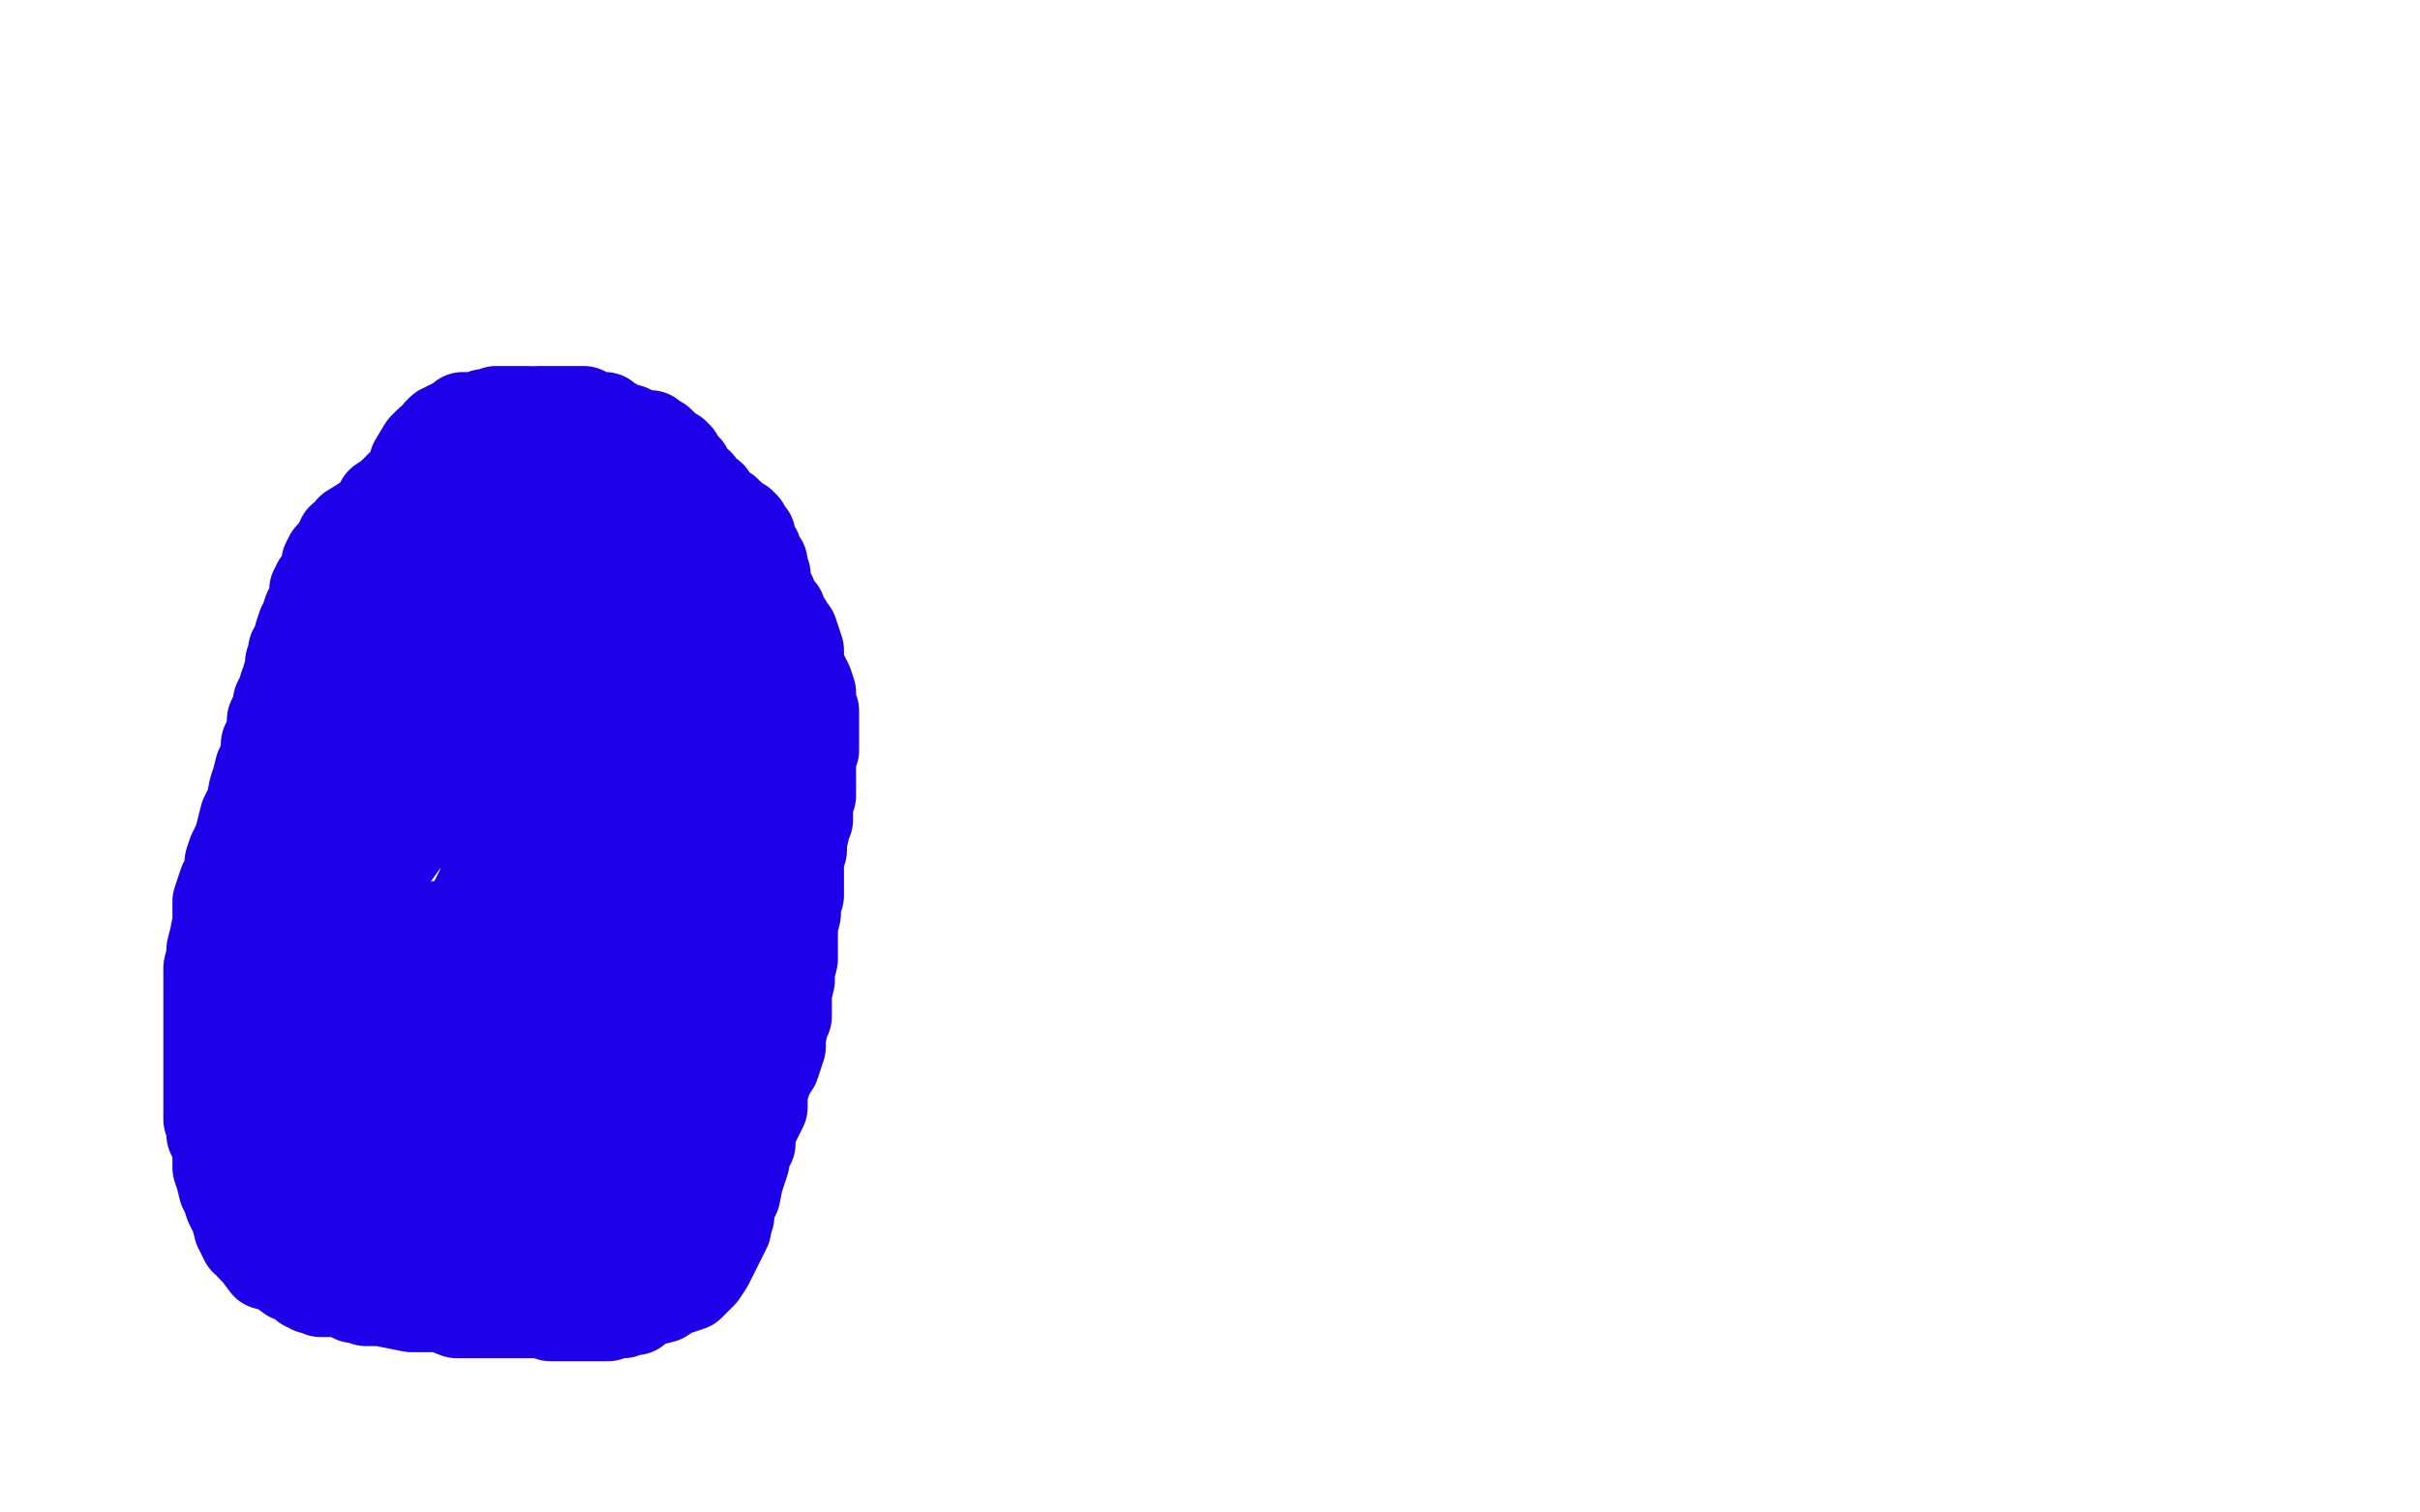 <?xml version="1.0" standalone="no"?>
<!DOCTYPE svg PUBLIC "-//W3C//DTD SVG 1.1//EN"
"http://www.w3.org/Graphics/SVG/1.1/DTD/svg11.dtd">

<svg width="800" height="500" version="1.1" xmlns="http://www.w3.org/2000/svg" xmlns:xlink="http://www.w3.org/1999/xlink" style="stroke-antialiasing: false"><desc>This SVG has been created on https://colorillo.com/</desc><rect x='0' y='0' width='800' height='500' style='fill: rgb(255,255,255); stroke-width:0' /><polyline points="144,164 144,163 144,163 143,163 142,164 140,166 138,170 137,170 136,170 136,172 131,177 127,180 124,182 122,182 120,185 116,193 112,200 108,206 102,217 100,221 97,226 94,231 92,234 90,238 90,241 88,248 88,254 87,259 86,266 86,272 86,277 86,281 86,286 86,290 86,295 85,301 85,306 84,310 84,318 84,324 84,329 84,335 84,341 84,346 84,351 84,356 84,360 84,363 84,366 84,369 85,372 86,376 88,380 91,384 93,388 96,393 101,398 105,401 108,404 112,408 116,410 119,412 120,414 125,415 130,417 136,419 142,421 151,423 158,426 167,429 172,430 176,432 179,432 180,432 182,432 187,432 192,431 196,430 200,428 204,426 207,424 209,422 214,418 217,417 221,414 224,410 229,405 232,401 234,394 236,388 238,380 240,374 241,370 242,366 244,360 247,350 248,344 251,336 253,330 256,321 258,311 259,306 260,297 262,287 264,278 265,270 265,263 266,252 266,245 266,238 265,228 264,223 262,217 260,211 256,207 254,201 252,196 248,190 245,186 242,180 240,177 238,173 236,170 235,169 234,167 232,167 230,166 227,165 224,163 219,162 215,161 212,160 207,158 204,158 200,157 196,156 194,156 193,155 191,155 189,155 188,155 185,155 183,155 181,155 180,155 178,155 176,155 172,155 172,156 170,157 168,157 166,158 163,161 160,162 159,164 154,167 150,170 145,176 144,177 144,178 143,178 142,178 140,184 133,192 129,198 123,206 120,210 118,213 116,215 115,217 114,218 112,221 111,224 109,226 108,230 107,233 106,236 104,242 104,246 102,250 100,255 99,258 98,262 97,266 96,270 95,274 94,278 92,282 92,285 92,288 91,291 90,294 89,299 88,302 88,306 88,310 87,316 86,320 86,325 86,329 86,331 85,335 84,340 84,344 84,349 84,351 84,356 84,359 85,363 85,368 87,371 88,374 88,376 89,379 91,384 92,388 96,393 96,396 98,399 100,402 101,405 103,406 104,407 105,410 107,410 108,412 110,414 112,414 115,417 117,418 120,418 121,420 124,421 126,422 131,422 133,423 137,424 140,424 142,424 144,424 146,425 148,425 151,425 154,425 157,425 159,425 162,425 164,425 168,425 170,425 174,424 178,423 184,422 188,420 192,420 192,419 194,418 196,418 199,415 202,413 204,411 208,409 208,408 210,407 211,406 212,403 215,401 216,397 218,393 220,388 220,384 223,378 224,373 227,365 230,357 232,350 234,343 236,334 237,328 239,324 240,318 242,314 243,309 244,305 245,300 247,295 248,290 248,285 250,279 252,271 252,265 253,260 254,254 254,250 254,245 254,241 254,237 254,232 252,228 251,222 250,218 248,214 245,210 243,206 240,205 239,202 237,199 236,198 232,195 228,193 226,191 224,190 221,187 220,186 219,186 217,185 216,184 214,184 211,183 208,182 207,182 204,182 200,181 196,181 188,181 186,181 184,181 183,181 182,181 181,181 180,181 178,181 170,188 164,192 157,198 152,202 147,206 144,210 140,216 136,222 134,227 132,234 130,238 128,242 125,248 123,254 120,262 118,268 116,273 116,278 113,282 112,290 109,297 108,302 107,306 105,310 104,315 103,319 101,327 100,331 100,337 99,342 97,349 96,353 96,357 96,360 96,363 96,368 96,371 96,375 96,382 98,387 100,391 103,394 105,398 108,401 110,403 112,406 114,406 116,408 118,409 122,410 131,413 138,414 144,414 149,414 154,415 156,415 160,415 164,414 169,412 175,411 180,409 184,407 191,405 192,403 193,402 196,399 198,395 201,390 206,383 209,376 212,370 216,362 219,357 222,349 228,337 230,330 232,323 234,317 236,311 237,306 239,299 240,294 241,286 242,280 243,274 244,268 244,258 244,250 244,242 244,237 244,230 243,225 241,219 240,215 238,210 236,206 234,203 230,202 227,198 219,194 215,193 209,192 204,191 200,191 196,191 191,193 188,194 185,195 181,197 178,198 171,203 166,206 162,211 155,216 152,219 149,222 146,226 144,230 140,236 138,244 133,253 130,261 120,281 114,294 109,304 106,314 104,323 103,329 102,335 102,339 101,344 101,347 101,351 101,356 101,360 101,366 101,369 101,373 102,375 104,377 106,379 110,381 113,382 118,385 122,387 125,390 128,391 131,393 132,394 134,395 136,396 140,396 144,397 148,398 150,398 152,398 155,398 158,398 164,398 168,396 172,395 174,394 178,390 183,384 188,377 193,369 196,363 202,354 204,346 208,340 210,332 214,322 216,312 218,305 220,298 220,294 222,286 224,277 225,269 228,258 229,246 230,240 230,234 230,227 230,224 230,221 230,217 230,213 230,210 228,207 227,205 225,204 222,203 218,202 214,202 208,202 206,202 204,203 201,205 197,209 191,214 184,219 180,223 176,226 172,231 169,235 164,242 154,251 145,261 140,268 135,276 130,283 126,288 123,292 120,298 117,302 114,309 111,314 108,322 104,330 103,335 102,339 102,343 102,346 102,349 102,350 102,354 102,358 102,362 103,366 104,370 106,374 108,378 111,381 112,383 116,385 119,386 122,386 128,386 136,386 142,386 147,386 150,386 153,385 158,382 161,380 168,376 176,369 182,364 187,358 193,350 198,343 202,335 207,323 210,312 212,304 213,294 213,289 213,282 214,277 215,271 216,266 217,262 218,256 219,250 220,245 220,239 220,237 220,234 219,234 219,232 219,231 218,230 217,229 216,229 215,229 211,230 202,234 196,236 189,239 184,242 180,245 178,250 176,254 174,260 170,268 165,279 163,284 159,294 156,300 154,306 153,309 152,314 149,319 147,324 144,329 142,334 138,339 134,344 131,349 127,356 126,359 124,364 122,370 120,375 119,379 118,381 118,382 118,383 118,384 120,385 120,386 128,386 136,386 148,382 157,378 163,374 168,369 176,358 179,353 184,344 187,336 191,328 193,319 196,309 196,303 197,297 198,293 200,287 201,282 202,278 204,274 205,266 208,261 208,257 211,253 212,252 210,254 208,256 204,262 197,269 189,277 180,286 173,298 167,308 158,325 152,336 148,345 144,352 142,358 140,362 139,363 139,366 137,368 135,371 134,374 133,375 133,376 132,377 132,378 130,377 126,374 123,370 121,364 120,357 120,347 120,336 120,326 121,320 124,315 127,312 129,311 137,307 147,306 156,304 160,304 160,306 160,309 156,322 151,331 146,342 142,350 139,358 136,366 135,371 134,374 134,377 135,377 148,370 155,364 157,361 159,360 160,358 160,357 160,356 162,355 164,354 168,350 170,348 171,346 172,345 173,342 174,340 175,338 175,335 176,333 176,332 176,330 176,329 176,324 177,319 177,314 179,309 180,304 180,298 181,294 182,289 182,285 182,282 182,280 182,278 182,269 183,260 183,250 183,242 183,238 183,229 182,224 182,220 182,216 181,213 181,210 181,204 181,197 181,194 181,192 181,190 181,187 182,182 182,179 182,177 182,175 181,174 180,170 180,167 180,162 179,158 177,155 175,154 174,151 173,151 173,150 172,150 171,149 171,148 170,147 169,147 168,147 167,147 165,147 163,147 160,147 159,147 158,147 158,148 157,148 156,148 156,149 155,149 153,150 152,151 150,152 149,153 148,153 147,154 146,154 145,155 143,156 140,158 139,159 138,159 138,160 135,163 132,168 129,170 128,173 126,174 125,174 125,175 125,176 124,178 123,181 117,189 116,192 115,193 114,194 113,196 113,197 112,198 112,199 112,200 112,201 111,202 110,202 109,205 109,206 108,206 108,208 108,209 107,210 107,213 105,214 105,215 104,217 104,218 104,219 103,221 103,222 100,225 99,229 98,231 97,234 96,236 96,238 95,238 94,240 93,242 93,243 93,242 96,239 100,236 110,227 114,223 116,221 116,218 119,216 122,211 124,207 127,202 128,198 129,193" style="fill: none; stroke: #1e00e9; stroke-width: 30; stroke-linejoin: round; stroke-linecap: round; stroke-antialiasing: false; stroke-antialias: 0; opacity: 1.0"/>
<polyline points="161,139 162,139 162,139 163,139 163,139 164,139 165,139 167,139 170,139 172,139 173,139 175,139 176,139 177,139 180,139 181,138 182,138 183,138 184,138 185,138 186,138 187,138 188,138 189,138 190,138 191,138 192,138 192,139 193,139 194,140 194,141 195,141 196,141 196,142 197,143 199,144 200,146 201,146 203,146 203,148 204,148 204,149 204,150 205,150 206,151 207,151 208,153 209,154 210,154 211,154 212,154 212,155 213,156 214,156 215,156 216,156 216,157 217,157 218,158 219,158 220,158 221,158 222,158 224,159 225,160 224,160 223,160 219,159 216,157 214,156 208,154 204,152 194,151 185,150 182,150 180,149" style="fill: none; stroke: #1e00e9; stroke-width: 30; stroke-linejoin: round; stroke-linecap: round; stroke-antialiasing: false; stroke-antialias: 0; opacity: 1.0"/>
<polyline points="176,137 178,136 178,136 180,136 180,136 181,136 181,136 182,136 183,136 184,136 185,136 186,136 187,136 188,136 189,136 190,136 191,136 192,136 193,136 193,137 195,137 196,138 197,138 198,138 200,138 200,139 201,139 201,140 202,140 203,140 204,141 205,142 207,142 208,142 209,143 211,144 212,144 213,144 214,144 215,144 215,145 216,145 216,146 217,146 218,146 219,147 219,148 220,148 221,149 222,150 223,150 223,151 224,151 224,152 225,153 225,154 226,154 227,155 227,156 228,157 228,158 229,159 231,160 231,161 232,162 232,163 233,164 235,164 236,166 237,167 240,169 240,170 241,170 241,171 242,171" style="fill: none; stroke: #1e00e9; stroke-width: 30; stroke-linejoin: round; stroke-linecap: round; stroke-antialiasing: false; stroke-antialias: 0; opacity: 1.0"/>
<polyline points="174,136 173,136 173,136 172,136 172,136 171,136 171,136 170,136 170,136 169,136 168,136 167,136 166,136 165,136 164,136 164,137 163,137 162,137 161,137 160,137 160,138 159,138 158,138 156,138 154,138 153,138 152,139 150,140 149,141 148,141 148,142 147,142 146,142 145,143 144,145 142,146 141,147 140,148 137,153 136,158 134,159 132,161 132,162 131,162 129,164 126,166 124,170 116,175 115,178 114,178 113,178 113,179 112,180 112,182 111,182 109,184 108,186 108,187 108,189 107,191 106,192 106,193 105,193 105,194 104,195 104,198 103,200 102,202 101,205 100,207 99,210 98,214 97,215 97,218 96,219 96,221 96,222 95,224 95,226 94,227 94,229 93,230 92,232 92,234 92,237 90,240 90,242 89,244 88,246 88,250 87,252 86,254 85,258 84,261 83,266 81,270 80,274 79,278 77,282 76,285 76,288 75,290 74,292 73,295 72,298 72,301 72,305 71,310 70,314 70,316 69,320 69,322 69,325 69,328 69,331 69,335 69,338 69,342 69,347 69,351 69,355 69,358 69,359 69,362 69,364 69,365 69,366 69,367 69,368 69,370 70,373 70,375 71,377 72,378 72,381 72,383 72,386 73,389 74,393 75,395 76,398 78,402 79,406 80,406 80,408 81,410 82,410 83,412 84,413 85,414 88,418 92,419 96,422 99,423 100,424 101,425 102,425 103,426 104,426 105,426 106,427 108,427 110,427 113,427 117,429 118,429 120,429 121,430 126,430 131,431 136,432 140,432 143,432 144,432 146,432 151,434 152,434 154,434 155,434 156,434 158,434 160,434 163,434 166,434 168,434 172,434 173,434 175,434 176,434 178,434 179,434 180,434 182,435 185,435 188,435 189,435 192,435 195,435 196,435 198,435 200,435 201,435 204,434 205,434 206,434 207,433 208,433 210,433 212,431 215,430 219,429 222,427 225,426 228,425 231,422 232,421 234,418 236,414 238,410 240,406 240,405 241,402 241,399 243,395 244,390 245,387 246,384 246,380 248,378 248,374 250,370 252,366 252,361 254,355 256,352 258,346 258,343 259,338 260,336 260,331 260,328 261,324 261,321 262,317 262,314 262,310 262,306 263,302 263,301 263,298 264,296 264,294 264,292 264,290 264,288 264,286 264,283 265,281 265,278 266,274 266,273 267,271 267,270 267,268 267,265 268,263 268,260 268,258 268,254 268,252 268,250 269,248 269,246 269,243 269,242 269,241 269,238 269,237 269,235 268,234 268,230 268,229 267,226 264,220 264,215 263,212 262,209 261,208 260,206 259,205 258,203 258,202 256,200 255,197 253,193 253,190 252,189 252,186 251,185 250,182 249,181 248,179 248,178 248,177 247,177 246,175 246,174 245,173 244,173 243,172 242,171 241,171 240,171 238,170 237,170 236,169 234,169 232,167 230,167 228,166 226,166 223,164 222,163 220,163 220,162 219,162 216,161 216,160 214,159 212,158 210,157 208,156 207,155 204,155 202,155 201,155 198,155 187,155 179,158" style="fill: none; stroke: #1e00e9; stroke-width: 30; stroke-linejoin: round; stroke-linecap: round; stroke-antialiasing: false; stroke-antialias: 0; opacity: 1.0"/>
</svg>
